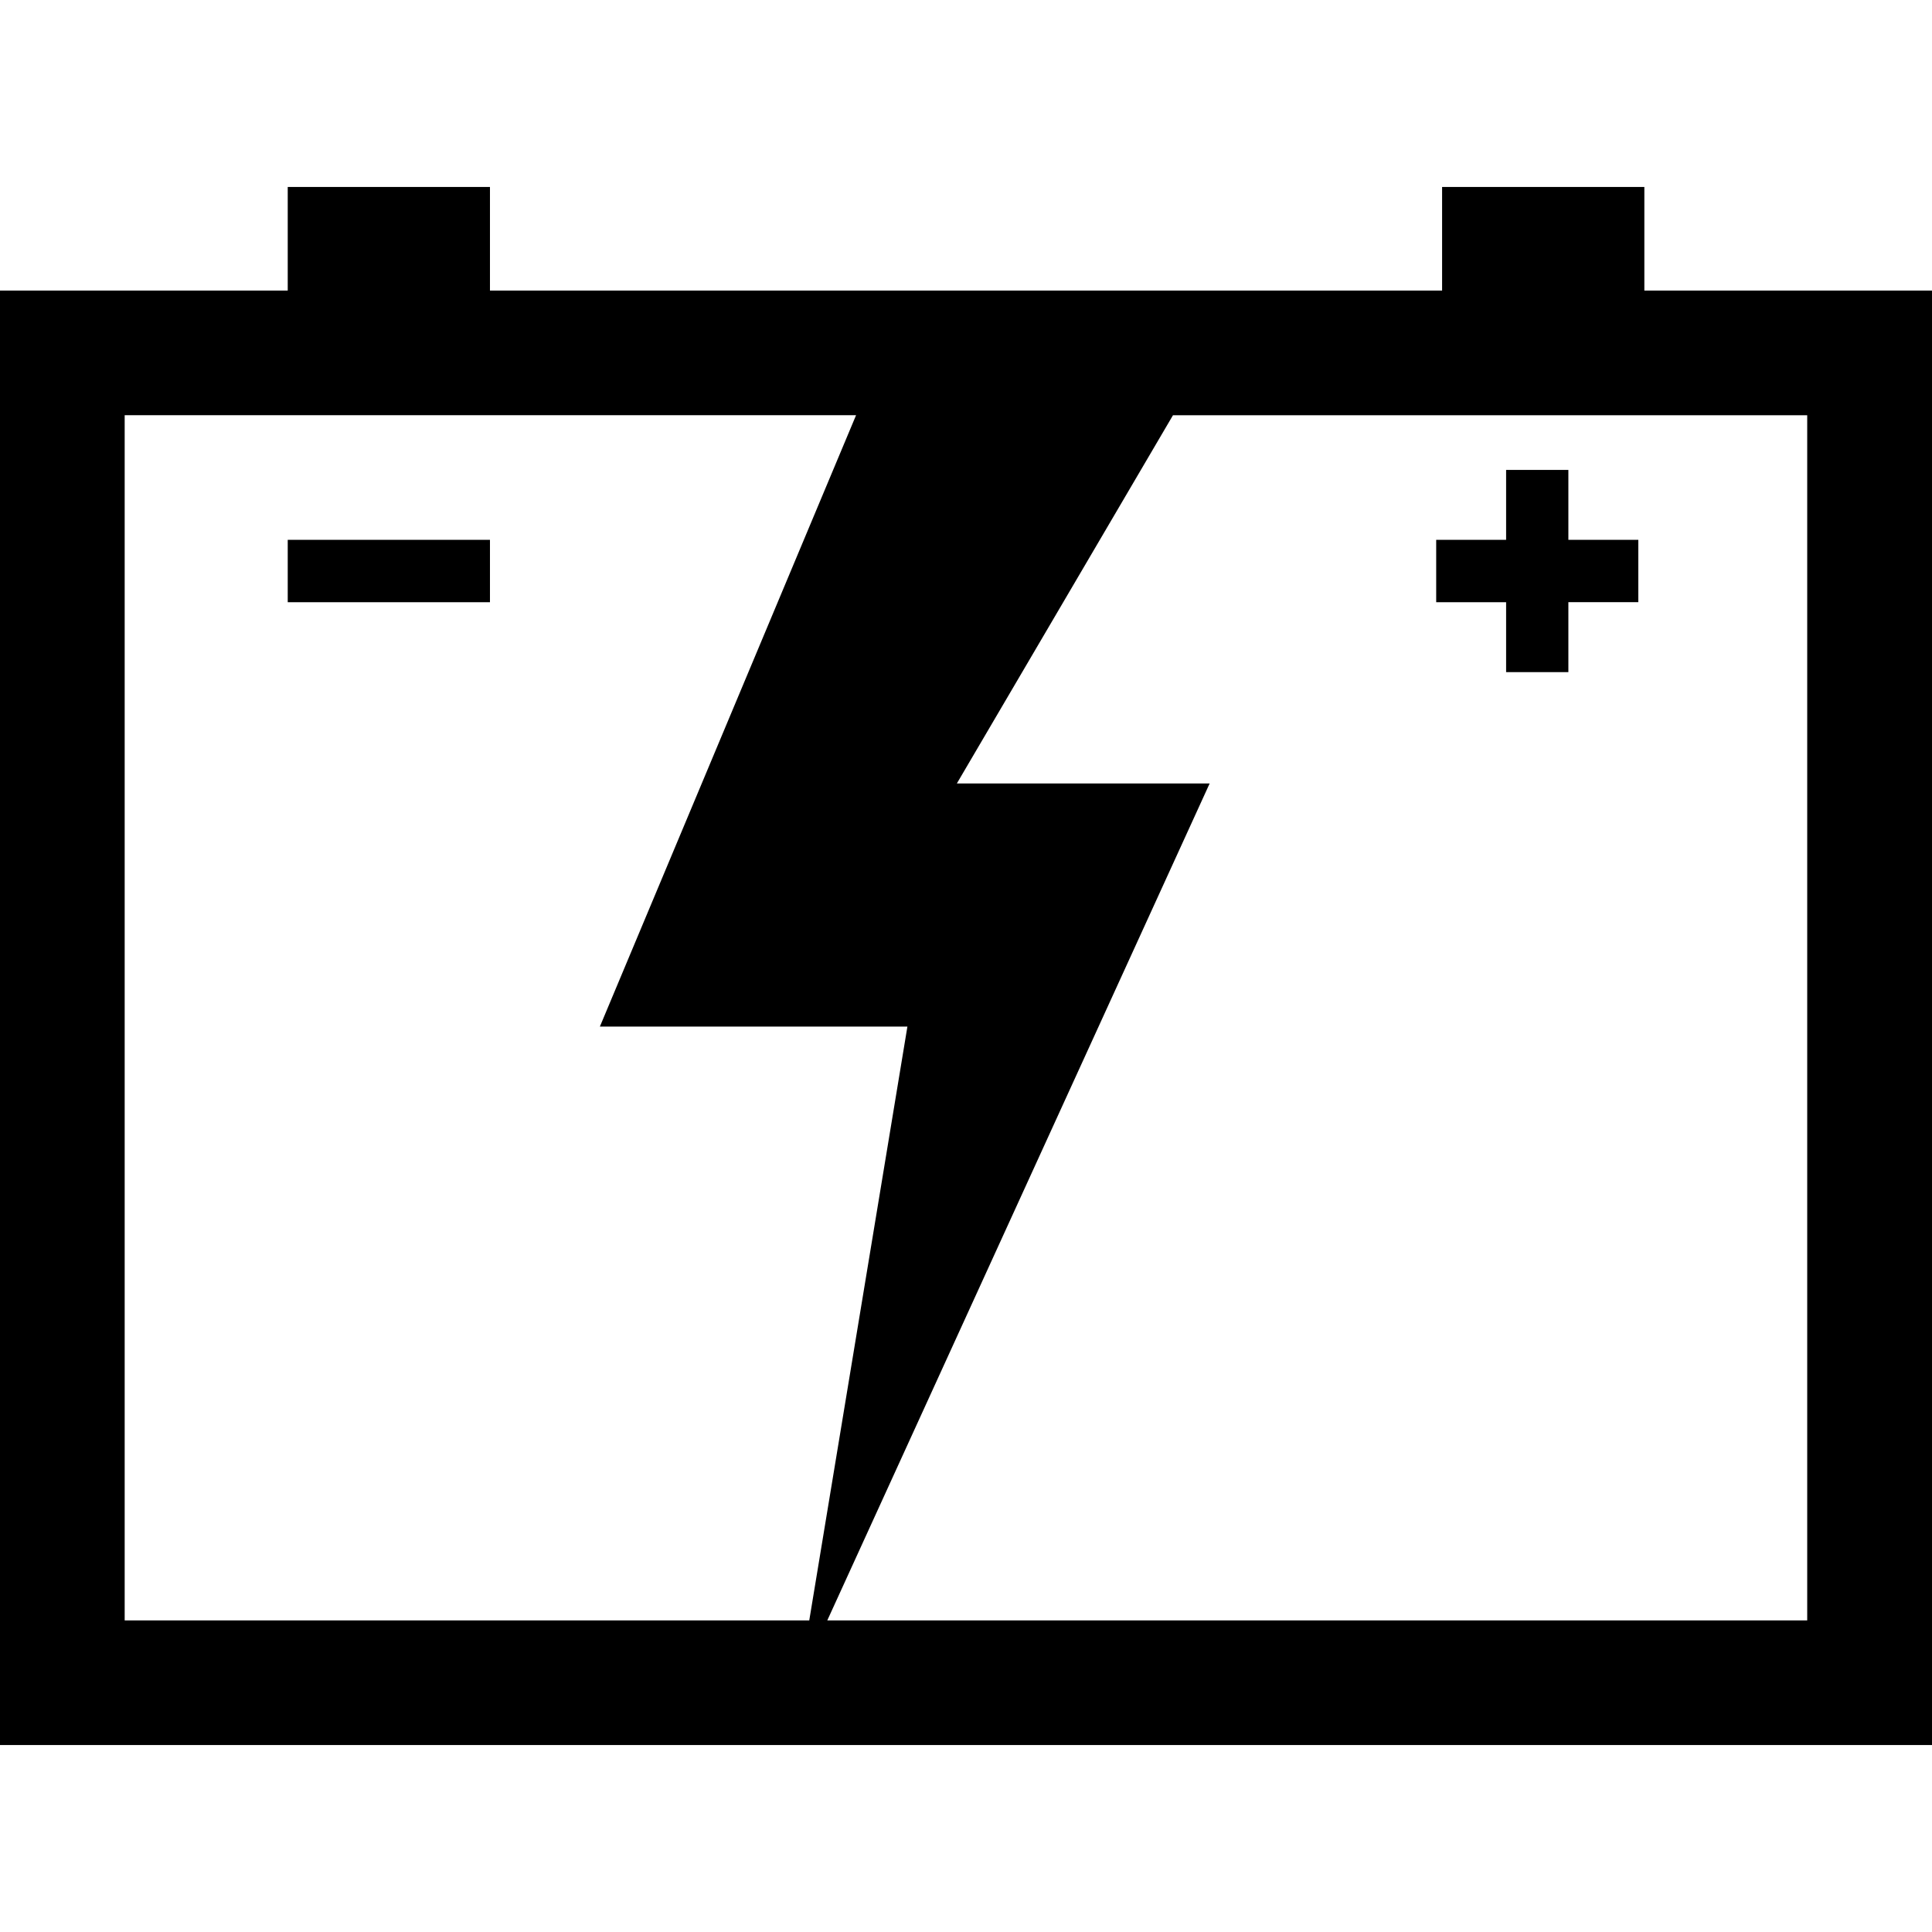 <?xml version="1.0" encoding="iso-8859-1"?>
<!-- Generator: Adobe Illustrator 16.0.0, SVG Export Plug-In . SVG Version: 6.00 Build 0)  -->
<!DOCTYPE svg PUBLIC "-//W3C//DTD SVG 1.1//EN" "http://www.w3.org/Graphics/SVG/1.1/DTD/svg11.dtd">
<svg version="1.1" id="Capa_1" xmlns="http://www.w3.org/2000/svg" xmlns:xlink="http://www.w3.org/1999/xlink" x="0px" y="0px"
	 width="70.074px" height="70.075px" viewBox="0 0 70.074 70.075" style="enable-background:new 0 0 70.074 70.075;"
	 xml:space="preserve">
<g>
	<g>
		<path d="M10.436,19.58h7.335v2.262h-7.335V19.58z M54.627,24.378h2.258v-2.537h2.537V19.58h-2.537v-2.537h-2.258v2.537h-2.536
			v2.262h2.536V24.378z M70.074,10.539v52.754H0V10.539h10.436V6.782h7.335v3.757h34.534V6.782h7.336v3.757H70.074z M4.522,58.772
			h24.83l3.56-21.538H21.758l9.292-22.175H4.522V58.772z M65.553,15.061H42.544l-7.839,13.356h9.169L30.006,58.772h35.542V15.061
			H65.553z"/>
	</g>
</g>
<g>
</g>
<g>
</g>
<g>
</g>
<g>
</g>
<g>
</g>
<g>
</g>
<g>
</g>
<g>
</g>
<g>
</g>
<g>
</g>
<g>
</g>
<g>
</g>
<g>
</g>
<g>
</g>
<g>
</g>
</svg>
